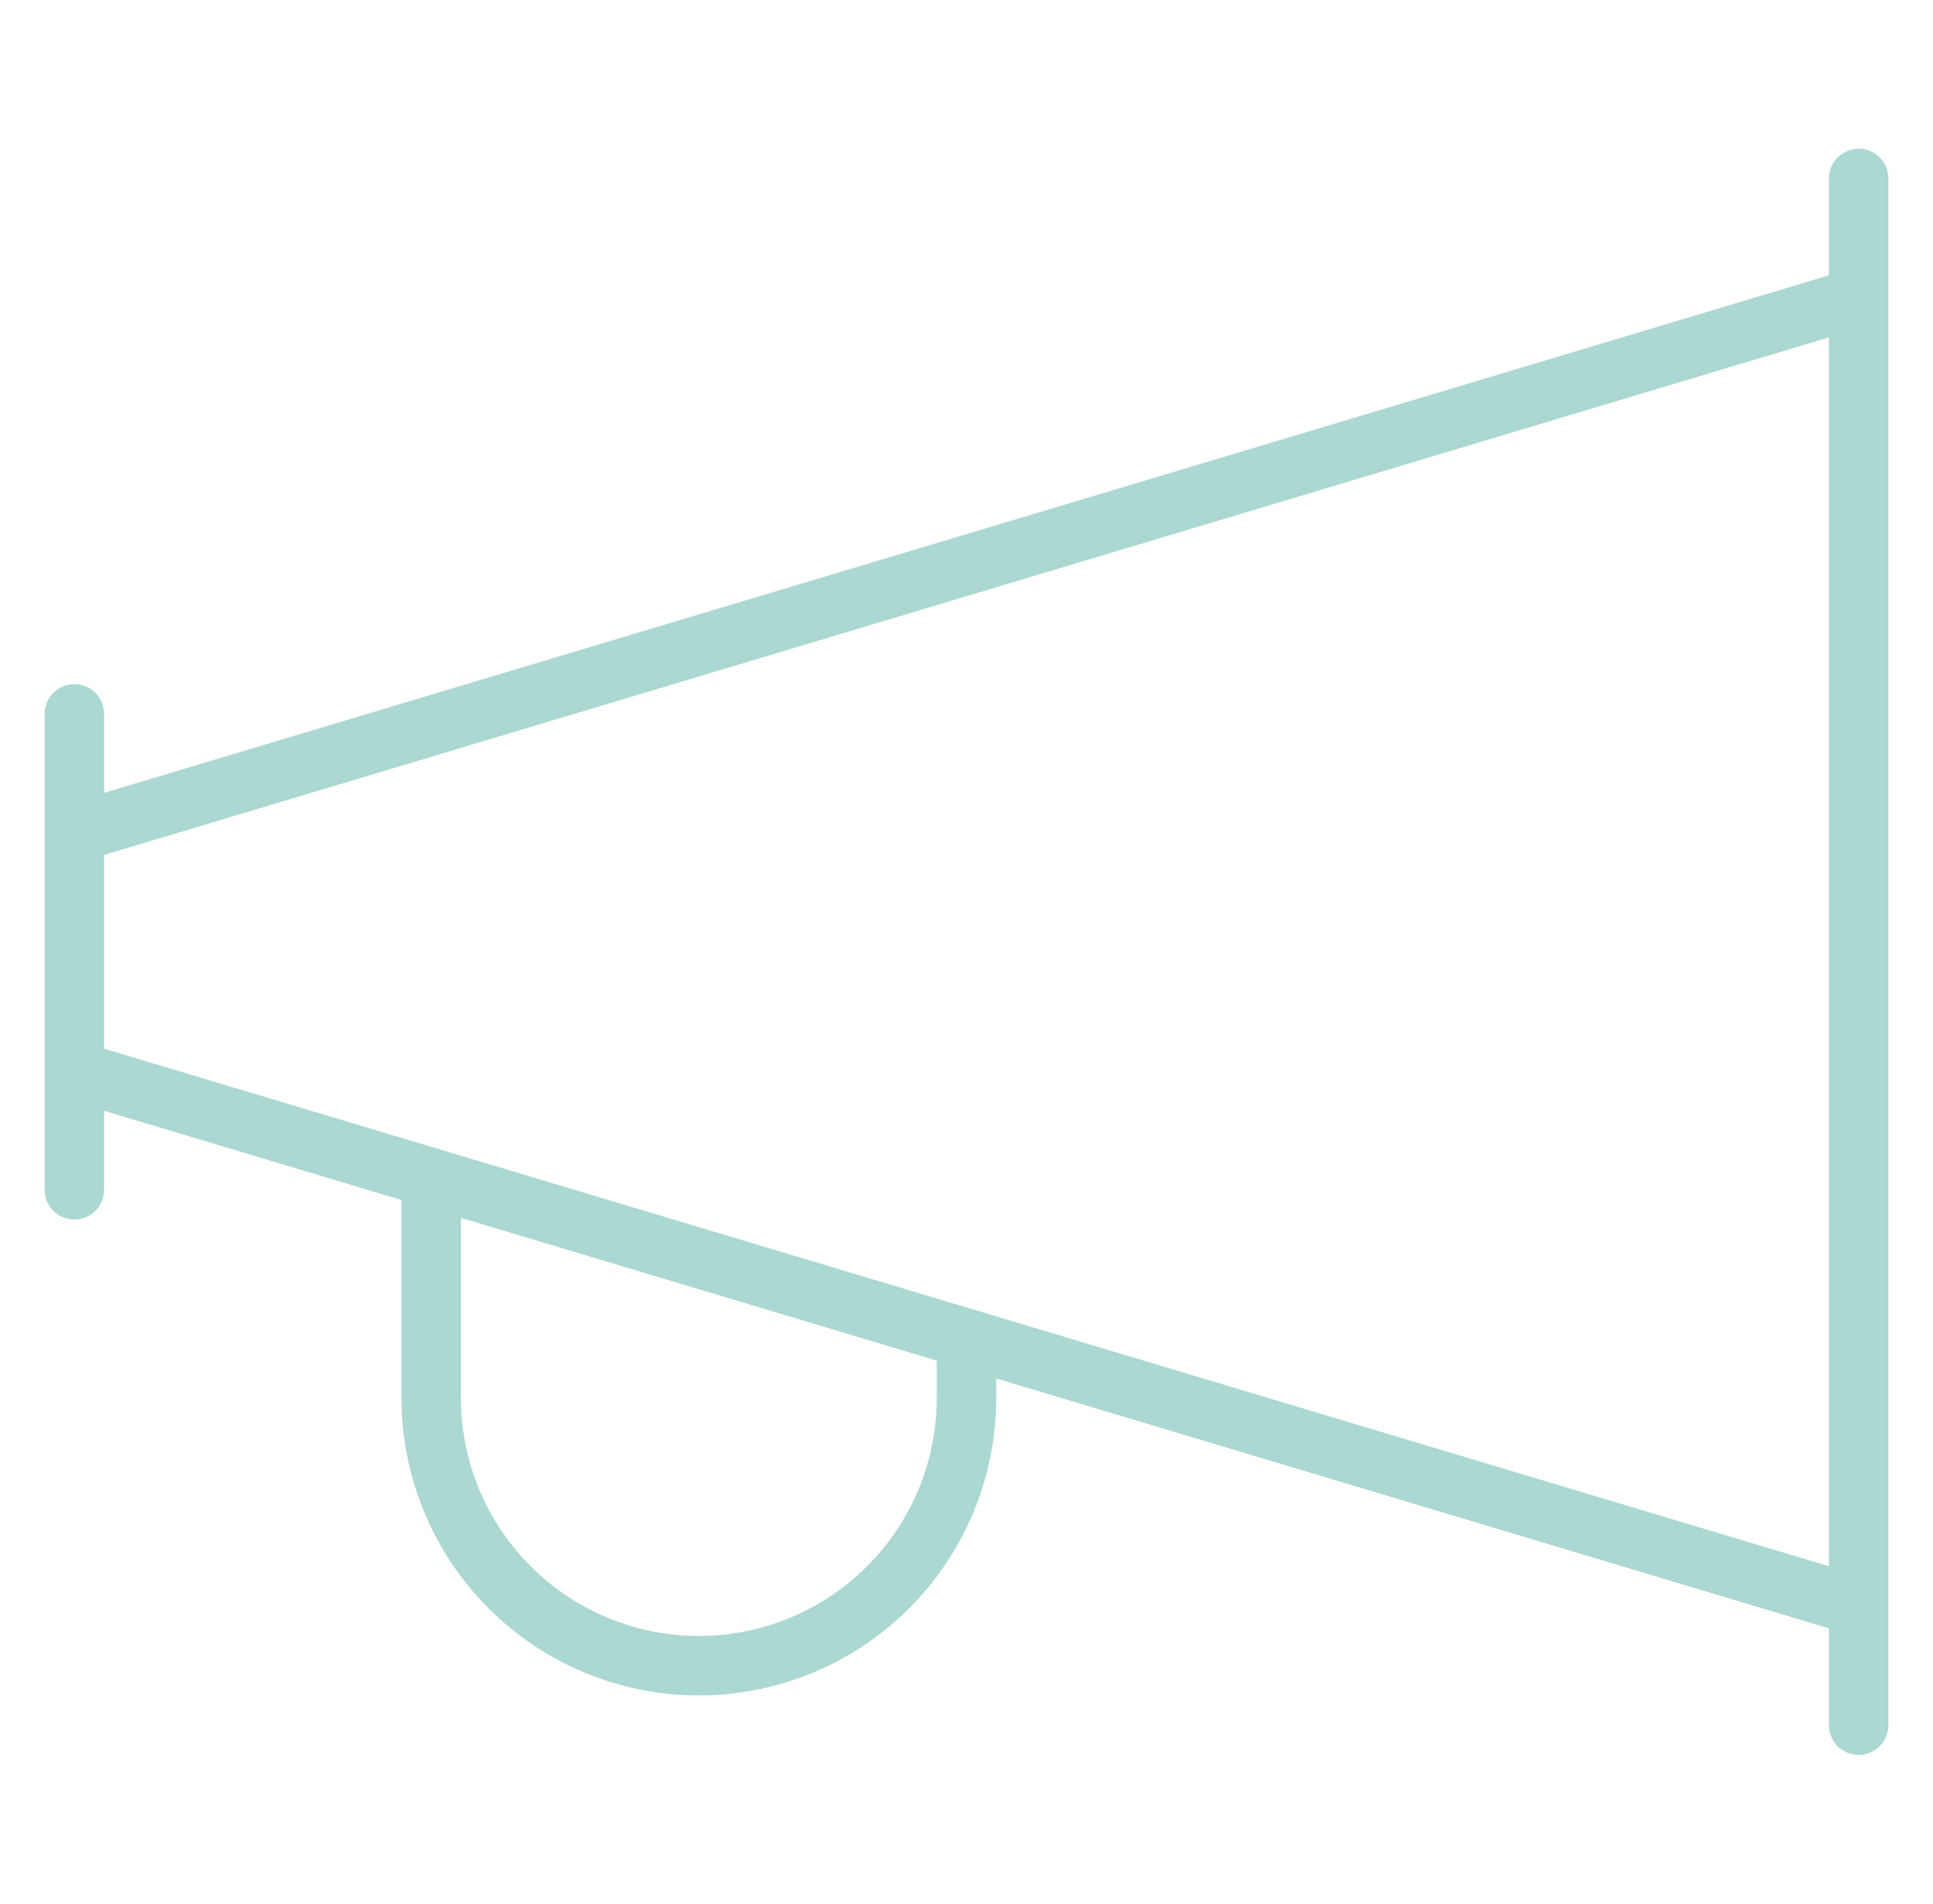 <svg width="65" height="64" viewBox="0 0 65 64" fill="none" xmlns="http://www.w3.org/2000/svg">
<path d="M32.5 45.2V47C32.5 49.387 31.552 51.676 29.864 53.364C28.176 55.052 25.887 56 23.5 56C21.113 56 18.824 55.052 17.136 53.364C15.448 51.676 14.5 49.387 14.5 47V39.8" stroke="#ABD8D0" stroke-width="2" stroke-miterlimit="10" stroke-linecap="round" stroke-linejoin="round"/>
<path d="M2.5 24V40M62.5 6V58M2.5 28L62.5 10M2.5 36L62.5 54" stroke="#ABD8D0" stroke-width="2" stroke-miterlimit="10" stroke-linecap="round" stroke-linejoin="round"/>
</svg>
